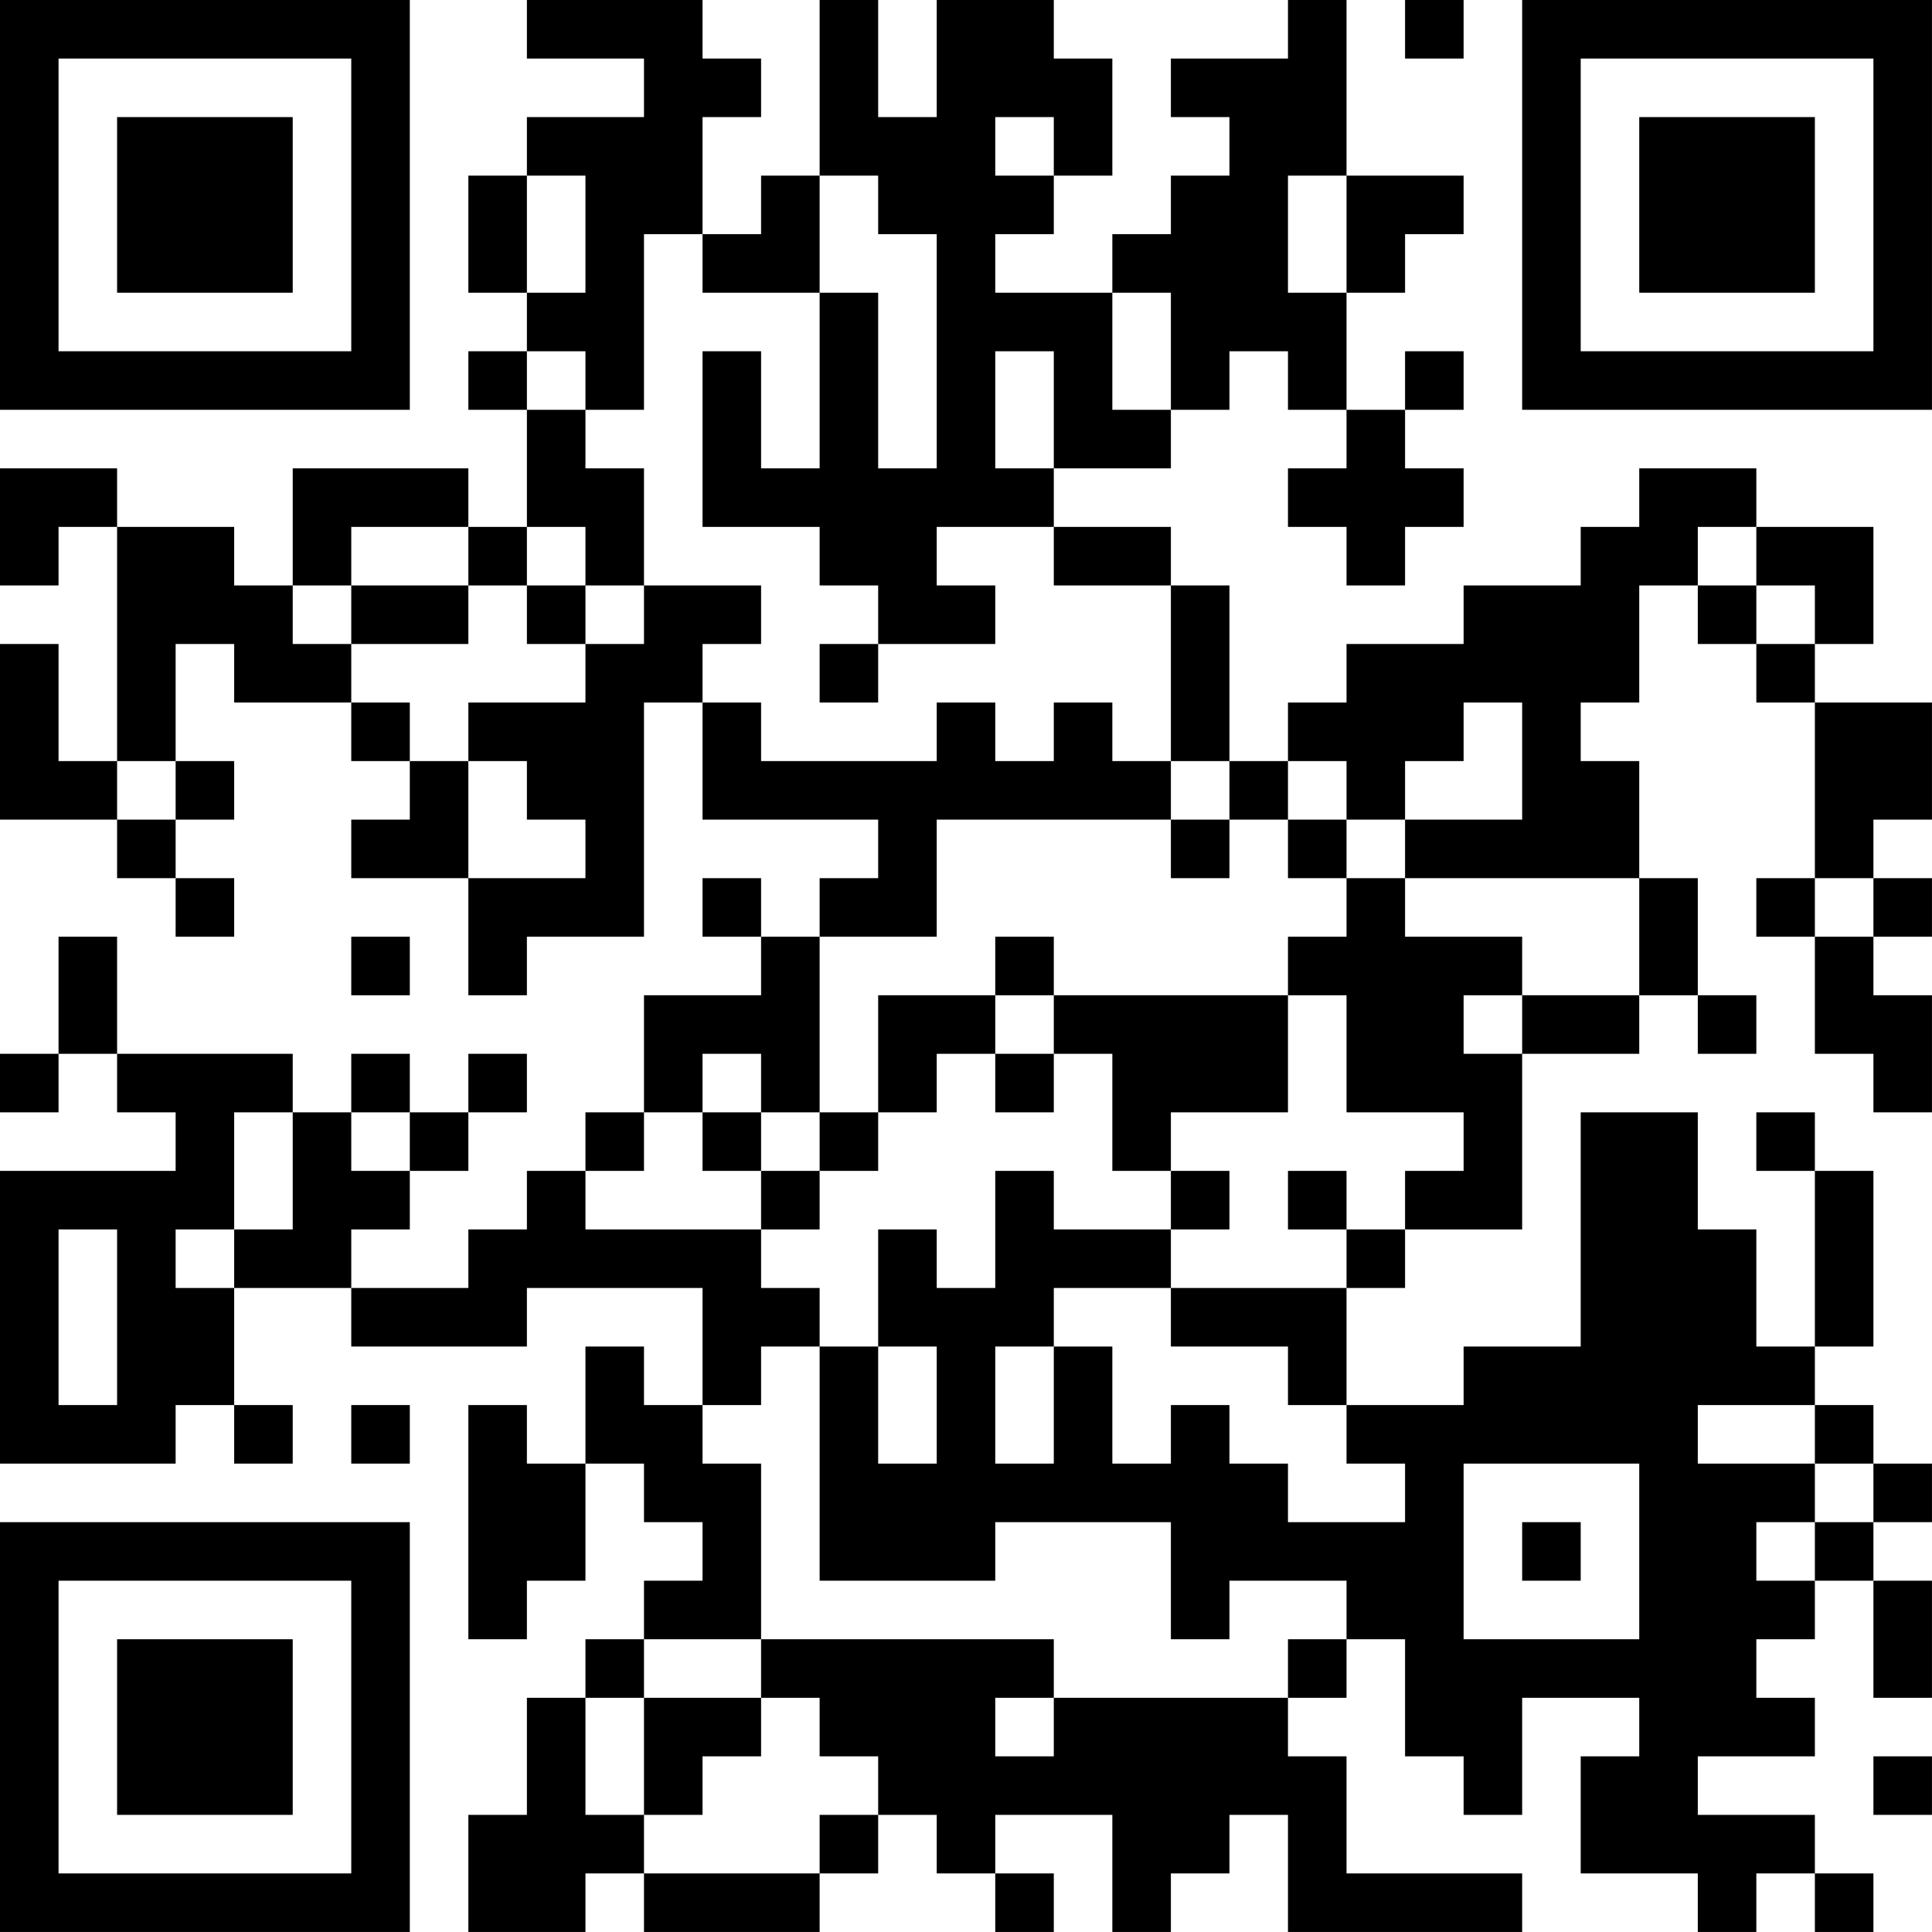 <?xml version="1.0" encoding="UTF-8"?>
<svg xmlns="http://www.w3.org/2000/svg" version="1.1" width="400" height="400" viewBox="0 0 400 400"><rect x="0" y="0" width="400" height="400" fill="#ffffff"/><g transform="scale(12.121)"><g transform="translate(0,0)"><path fill-rule="evenodd" d="M9 0L9 1L11 1L11 2L9 2L9 3L8 3L8 5L9 5L9 6L8 6L8 7L9 7L9 9L8 9L8 8L5 8L5 10L4 10L4 9L2 9L2 8L0 8L0 10L1 10L1 9L2 9L2 13L1 13L1 11L0 11L0 14L2 14L2 15L3 15L3 16L4 16L4 15L3 15L3 14L4 14L4 13L3 13L3 11L4 11L4 12L6 12L6 13L7 13L7 14L6 14L6 15L8 15L8 17L9 17L9 16L11 16L11 12L12 12L12 14L15 14L15 15L14 15L14 16L13 16L13 15L12 15L12 16L13 16L13 17L11 17L11 19L10 19L10 20L9 20L9 21L8 21L8 22L6 22L6 21L7 21L7 20L8 20L8 19L9 19L9 18L8 18L8 19L7 19L7 18L6 18L6 19L5 19L5 18L2 18L2 16L1 16L1 18L0 18L0 19L1 19L1 18L2 18L2 19L3 19L3 20L0 20L0 25L3 25L3 24L4 24L4 25L5 25L5 24L4 24L4 22L6 22L6 23L9 23L9 22L12 22L12 24L11 24L11 23L10 23L10 25L9 25L9 24L8 24L8 28L9 28L9 27L10 27L10 25L11 25L11 26L12 26L12 27L11 27L11 28L10 28L10 29L9 29L9 31L8 31L8 33L10 33L10 32L11 32L11 33L14 33L14 32L15 32L15 31L16 31L16 32L17 32L17 33L18 33L18 32L17 32L17 31L19 31L19 33L20 33L20 32L21 32L21 31L22 31L22 33L26 33L26 32L23 32L23 30L22 30L22 29L23 29L23 28L24 28L24 30L25 30L25 31L26 31L26 29L28 29L28 30L27 30L27 32L29 32L29 33L30 33L30 32L31 32L31 33L32 33L32 32L31 32L31 31L29 31L29 30L31 30L31 29L30 29L30 28L31 28L31 27L32 27L32 29L33 29L33 27L32 27L32 26L33 26L33 25L32 25L32 24L31 24L31 23L32 23L32 20L31 20L31 19L30 19L30 20L31 20L31 23L30 23L30 21L29 21L29 19L27 19L27 23L25 23L25 24L23 24L23 22L24 22L24 21L26 21L26 18L28 18L28 17L29 17L29 18L30 18L30 17L29 17L29 15L28 15L28 13L27 13L27 12L28 12L28 10L29 10L29 11L30 11L30 12L31 12L31 15L30 15L30 16L31 16L31 18L32 18L32 19L33 19L33 17L32 17L32 16L33 16L33 15L32 15L32 14L33 14L33 12L31 12L31 11L32 11L32 9L30 9L30 8L28 8L28 9L27 9L27 10L25 10L25 11L23 11L23 12L22 12L22 13L21 13L21 10L20 10L20 9L18 9L18 8L20 8L20 7L21 7L21 6L22 6L22 7L23 7L23 8L22 8L22 9L23 9L23 10L24 10L24 9L25 9L25 8L24 8L24 7L25 7L25 6L24 6L24 7L23 7L23 5L24 5L24 4L25 4L25 3L23 3L23 0L22 0L22 1L20 1L20 2L21 2L21 3L20 3L20 4L19 4L19 5L17 5L17 4L18 4L18 3L19 3L19 1L18 1L18 0L16 0L16 2L15 2L15 0L14 0L14 3L13 3L13 4L12 4L12 2L13 2L13 1L12 1L12 0ZM24 0L24 1L25 1L25 0ZM17 2L17 3L18 3L18 2ZM9 3L9 5L10 5L10 3ZM14 3L14 5L12 5L12 4L11 4L11 7L10 7L10 6L9 6L9 7L10 7L10 8L11 8L11 10L10 10L10 9L9 9L9 10L8 10L8 9L6 9L6 10L5 10L5 11L6 11L6 12L7 12L7 13L8 13L8 15L10 15L10 14L9 14L9 13L8 13L8 12L10 12L10 11L11 11L11 10L13 10L13 11L12 11L12 12L13 12L13 13L16 13L16 12L17 12L17 13L18 13L18 12L19 12L19 13L20 13L20 14L16 14L16 16L14 16L14 19L13 19L13 18L12 18L12 19L11 19L11 20L10 20L10 21L13 21L13 22L14 22L14 23L13 23L13 24L12 24L12 25L13 25L13 28L11 28L11 29L10 29L10 31L11 31L11 32L14 32L14 31L15 31L15 30L14 30L14 29L13 29L13 28L18 28L18 29L17 29L17 30L18 30L18 29L22 29L22 28L23 28L23 27L21 27L21 28L20 28L20 26L17 26L17 27L14 27L14 23L15 23L15 25L16 25L16 23L15 23L15 21L16 21L16 22L17 22L17 20L18 20L18 21L20 21L20 22L18 22L18 23L17 23L17 25L18 25L18 23L19 23L19 25L20 25L20 24L21 24L21 25L22 25L22 26L24 26L24 25L23 25L23 24L22 24L22 23L20 23L20 22L23 22L23 21L24 21L24 20L25 20L25 19L23 19L23 17L22 17L22 16L23 16L23 15L24 15L24 16L26 16L26 17L25 17L25 18L26 18L26 17L28 17L28 15L24 15L24 14L26 14L26 12L25 12L25 13L24 13L24 14L23 14L23 13L22 13L22 14L21 14L21 13L20 13L20 10L18 10L18 9L16 9L16 10L17 10L17 11L15 11L15 10L14 10L14 9L12 9L12 6L13 6L13 8L14 8L14 5L15 5L15 8L16 8L16 4L15 4L15 3ZM22 3L22 5L23 5L23 3ZM19 5L19 7L20 7L20 5ZM17 6L17 8L18 8L18 6ZM29 9L29 10L30 10L30 11L31 11L31 10L30 10L30 9ZM6 10L6 11L8 11L8 10ZM9 10L9 11L10 11L10 10ZM14 11L14 12L15 12L15 11ZM2 13L2 14L3 14L3 13ZM20 14L20 15L21 15L21 14ZM22 14L22 15L23 15L23 14ZM31 15L31 16L32 16L32 15ZM6 16L6 17L7 17L7 16ZM17 16L17 17L15 17L15 19L14 19L14 20L13 20L13 19L12 19L12 20L13 20L13 21L14 21L14 20L15 20L15 19L16 19L16 18L17 18L17 19L18 19L18 18L19 18L19 20L20 20L20 21L21 21L21 20L20 20L20 19L22 19L22 17L18 17L18 16ZM17 17L17 18L18 18L18 17ZM4 19L4 21L3 21L3 22L4 22L4 21L5 21L5 19ZM6 19L6 20L7 20L7 19ZM22 20L22 21L23 21L23 20ZM1 21L1 24L2 24L2 21ZM6 24L6 25L7 25L7 24ZM29 24L29 25L31 25L31 26L30 26L30 27L31 27L31 26L32 26L32 25L31 25L31 24ZM25 25L25 28L28 28L28 25ZM26 26L26 27L27 27L27 26ZM11 29L11 31L12 31L12 30L13 30L13 29ZM32 30L32 31L33 31L33 30ZM0 0L0 7L7 7L7 0ZM1 1L1 6L6 6L6 1ZM2 2L2 5L5 5L5 2ZM26 0L26 7L33 7L33 0ZM27 1L27 6L32 6L32 1ZM28 2L28 5L31 5L31 2ZM0 26L0 33L7 33L7 26ZM1 27L1 32L6 32L6 27ZM2 28L2 31L5 31L5 28Z" fill="#000000"/></g></g></svg>
